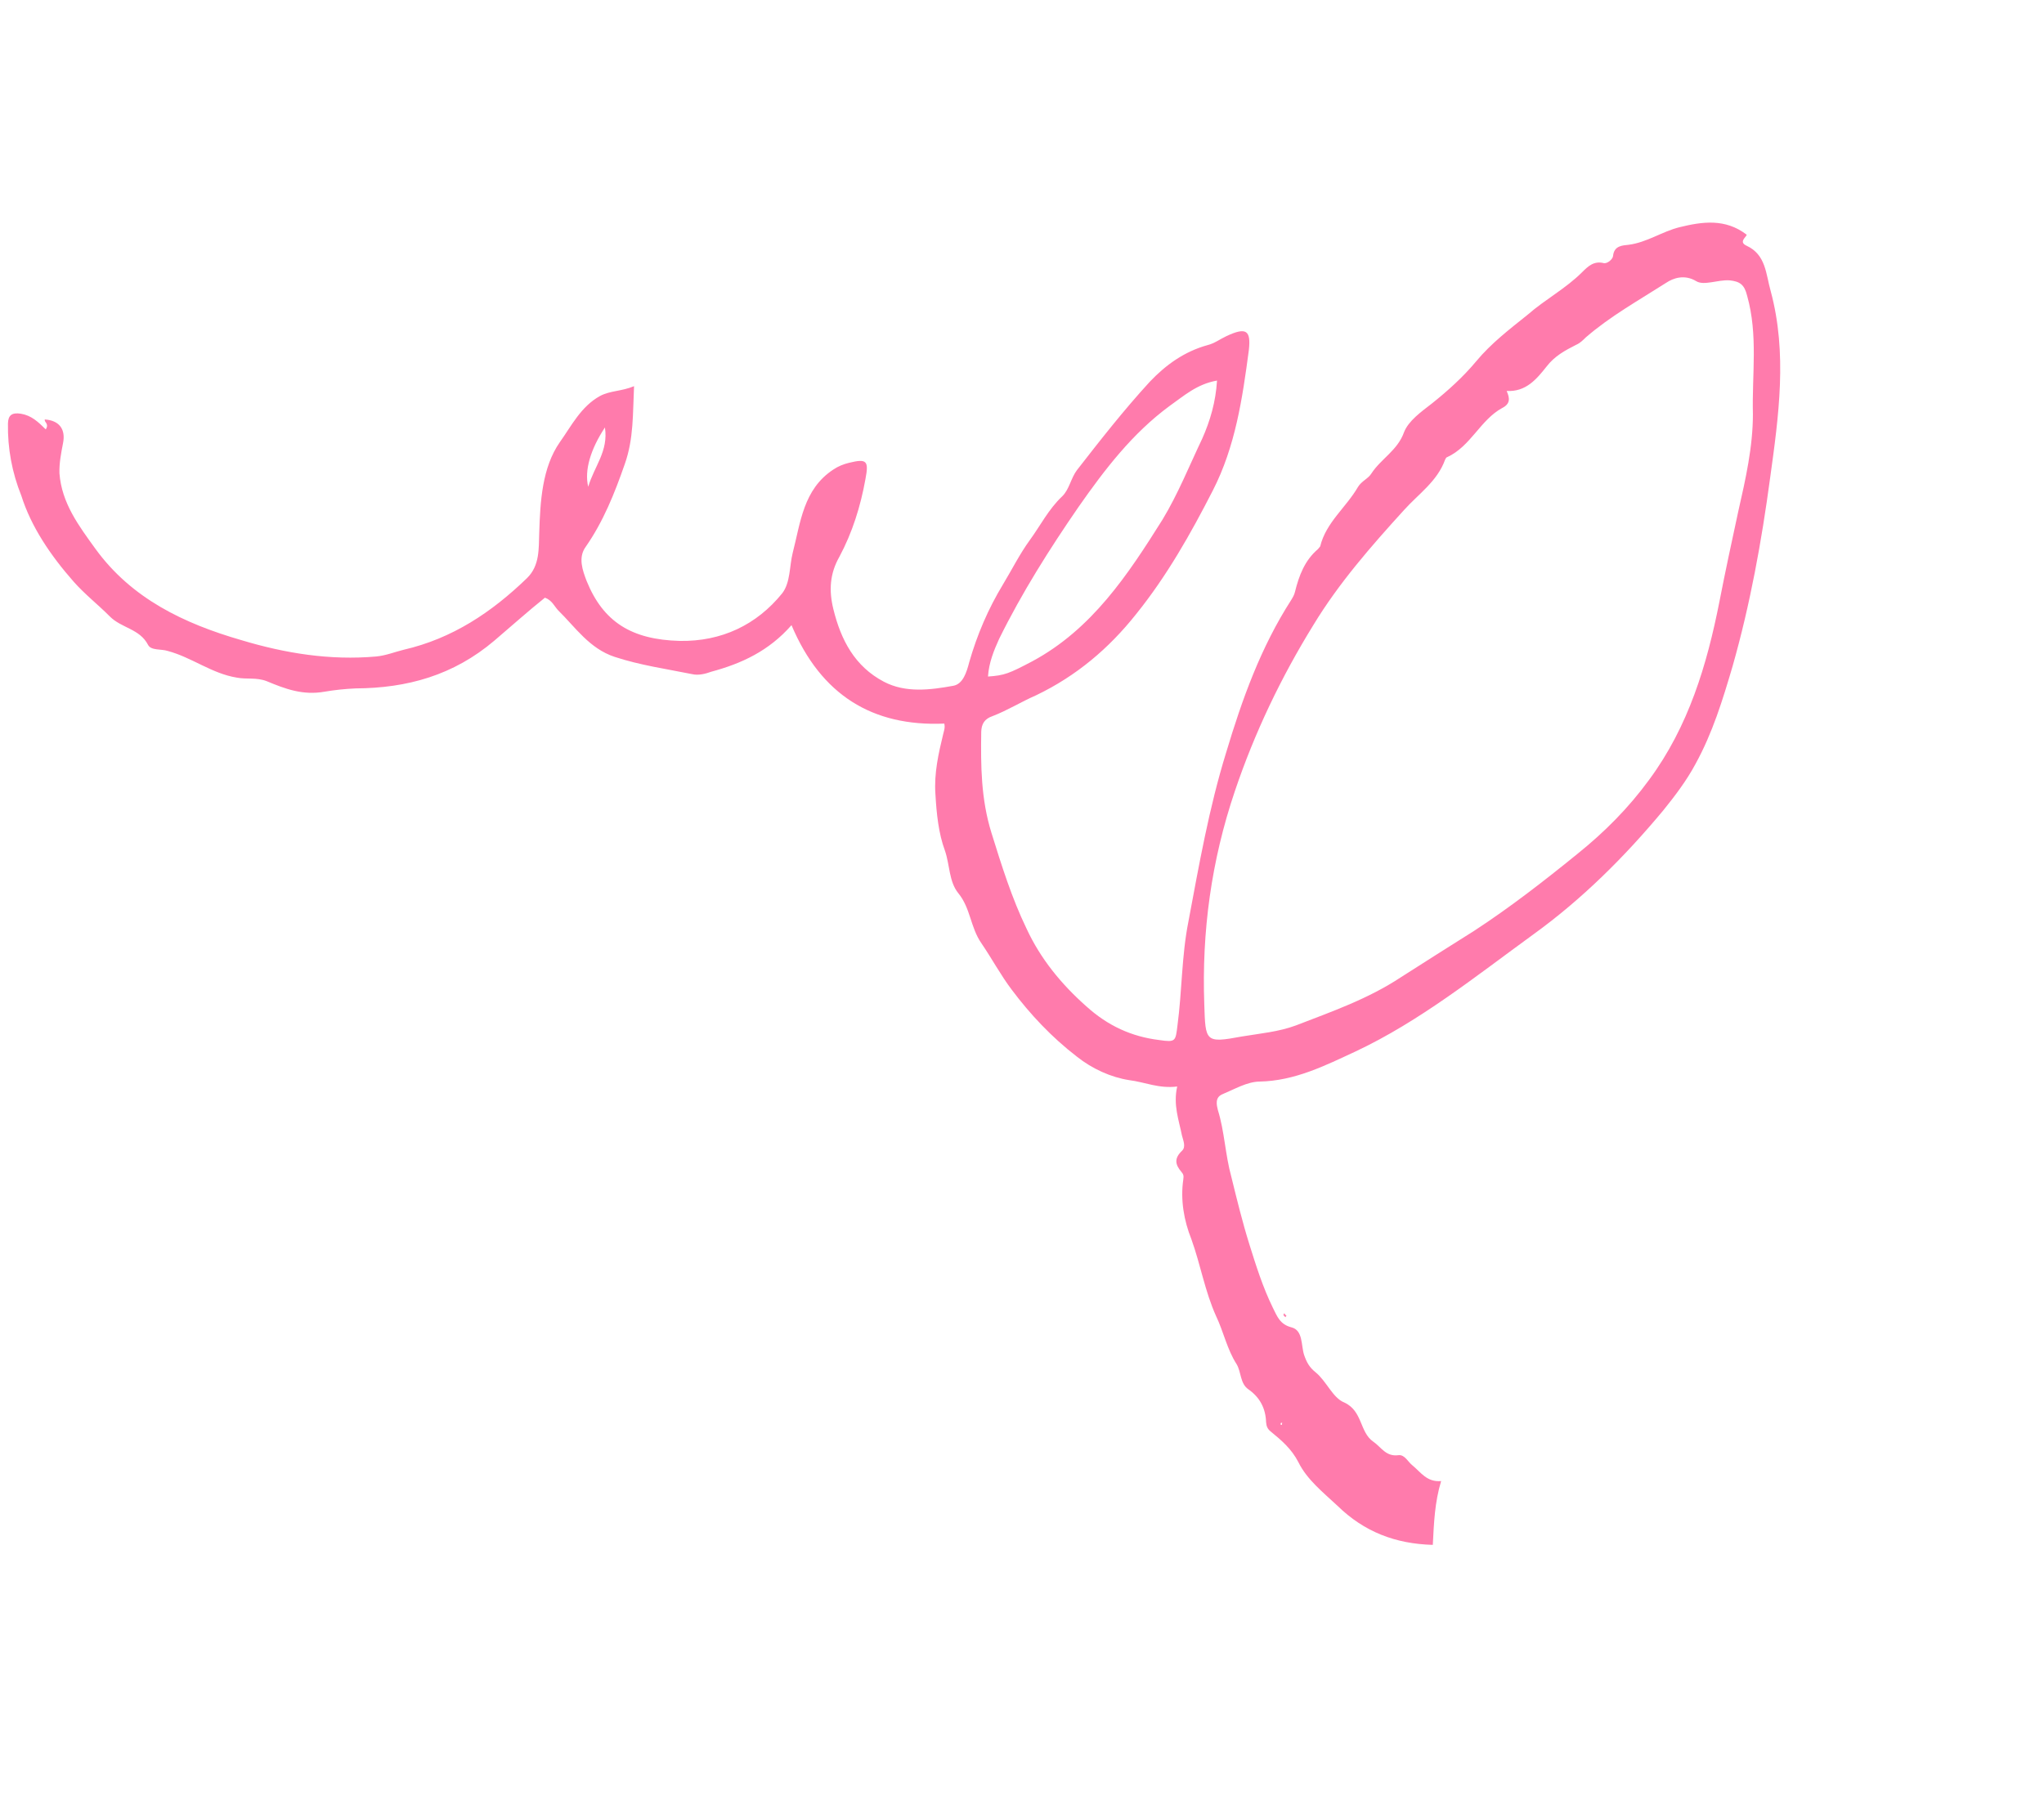 <?xml version="1.0" encoding="UTF-8"?> <svg xmlns="http://www.w3.org/2000/svg" width="463" height="411" viewBox="0 0 463 411" fill="none"><path d="M16.689 131.783C19.197 134.625 22.25 137.005 24.875 139.654C27.501 142.303 31.649 142.438 33.533 146.091C34.187 147.413 36.554 146.997 37.987 147.469C43.448 148.928 47.969 152.594 53.627 153.511C55.874 153.948 58.048 153.415 60.41 154.317C64.629 156.081 68.617 157.573 73.507 156.703C75.719 156.325 78.125 156.065 80.568 155.959C92.241 155.895 102.725 152.995 111.99 145.126C115.805 141.885 119.582 138.49 123.435 135.405C125.061 135.994 125.559 137.353 126.447 138.288C130.347 142.106 133.505 146.929 139.236 148.816C144.967 150.703 150.935 151.545 156.825 152.735C158.219 153.051 159.772 152.67 161.132 152.172C167.927 150.341 174.144 147.5 179.29 141.628C185.966 157.442 197.607 164.63 213.898 163.927C214.126 164.859 213.813 165.595 213.654 166.292C212.588 170.669 211.559 175.202 211.887 179.896C212.139 184.279 212.584 188.78 214.04 192.703C215.15 195.888 214.939 199.726 217.06 202.334C219.876 205.759 219.779 210.064 222.322 213.72C224.633 217.105 226.749 221.031 229.177 224.222C233.341 229.786 238.242 235.005 243.923 239.374C247.401 242.143 251.658 244.062 255.766 244.701C259.332 245.144 262.505 246.671 266.657 246.146C265.707 250.33 267.049 253.788 267.732 257.242C267.998 258.329 268.69 259.806 267.755 260.694C265.885 262.469 266.228 263.867 267.617 265.502C268.08 266.047 268.156 266.358 268.036 267.21C267.356 271.822 268.188 276.557 269.875 280.753C271.943 286.502 272.924 292.517 275.459 298.152C277.149 301.688 277.984 305.764 280.102 309.031C281.218 310.897 280.858 313.455 282.83 314.783C285.42 316.617 286.688 319.105 286.791 322.208C286.864 323.177 287.171 323.76 287.79 324.267C290.262 326.295 292.542 328.206 294.118 331.276C296.078 335.241 299.749 338.127 302.954 341.127C309.016 347.049 316.101 349.757 324.554 349.989C324.809 344.987 324.985 340.335 326.442 335.532C323.222 335.828 321.836 333.534 319.981 332.013C318.976 331.272 318.209 329.484 316.773 329.672C313.902 330.047 312.864 327.832 311.086 326.621C307.916 324.435 308.713 319.63 304.456 317.711C301.901 316.691 300.483 312.923 298.01 310.895C296.58 309.764 295.965 308.598 295.391 306.928C294.703 304.792 295.183 301.381 292.549 300.71C289.915 300.039 289.303 298.214 288.342 296.309C286.036 291.606 284.507 286.713 282.978 281.82C281.449 276.927 280.154 271.647 278.935 266.678C277.523 261.591 277.392 256.355 275.863 251.462C275.596 250.375 275.177 248.667 276.809 247.937C279.646 246.748 282.523 245.054 285.315 245.028C293.343 244.87 300.223 241.372 307.024 238.223C321.636 231.347 334.286 221.166 347.281 211.723C358.33 203.745 367.991 194.133 376.764 183.585C379.416 180.301 382.03 176.861 384.063 173.07C387.934 166.029 390.217 158.555 392.462 150.925C396.442 136.943 399.027 122.645 400.953 108.344C402.916 94.198 404.88 80.052 401.104 65.996C399.997 62.152 400.056 57.693 395.605 55.656C393.748 54.794 395.614 53.678 395.655 53.174C390.786 49.429 385.547 50.22 380.422 51.477C376.54 52.429 373.038 54.934 368.886 55.458C367.606 55.608 365.628 55.599 365.385 57.963C365.382 58.622 364.175 59.742 363.322 59.621C361.037 59.029 359.712 60.342 358.388 61.654C354.687 65.361 350.022 67.822 346.09 71.255C341.964 74.572 337.801 77.733 334.37 81.867C331.445 85.383 327.941 88.547 324.36 91.401C321.87 93.329 319.068 95.333 318.048 97.888C316.595 102.031 312.786 103.953 310.638 107.278C309.935 108.438 308.42 108.974 307.599 110.328C304.942 114.931 300.35 118.362 299.046 123.785C298.929 123.978 298.656 124.21 298.539 124.403C295.542 126.949 294.246 130.395 293.338 134.075C293.18 134.772 292.828 135.352 292.476 135.933C285.564 146.682 281.361 158.414 277.739 170.497C273.883 182.967 271.614 195.871 269.19 208.812C267.643 216.6 267.763 224.473 266.719 232.302C266.277 235.868 266.353 236.178 262.594 235.619C256.315 234.854 250.935 232.386 246.069 227.982C240.391 222.954 235.685 217.193 232.536 210.392C229.193 203.475 226.899 196.135 224.567 188.64C222.198 180.989 222.154 173.427 222.266 165.826C222.313 164.004 223.016 162.844 224.841 162.232C228.299 160.89 231.293 159.003 234.713 157.506C243.846 153.126 251.204 146.877 257.366 139.11C264.307 130.493 269.702 120.938 274.71 111.15C279.835 101.167 281.436 90.238 282.881 79.348C283.405 74.774 282.245 74.071 277.815 76.145C276.338 76.836 275.093 77.8 273.54 78.181C268.298 79.631 264.096 82.637 260.433 86.499C254.588 92.871 249.322 99.595 243.939 106.513C242.574 108.329 242.213 110.887 240.616 112.431C237.54 115.326 235.661 119.079 233.32 122.287C230.979 125.495 229.218 129.055 227.225 132.343C223.826 137.951 221.318 143.834 219.545 150.031C218.953 152.316 218.126 154.988 215.914 155.366C210.713 156.312 205.126 157.024 200.212 154.442C193.596 150.961 190.482 144.975 188.768 137.987C187.74 133.794 187.951 129.955 190.14 126.126C193.074 120.632 194.923 114.746 196.036 108.546C196.831 104.4 196.368 103.855 192.33 104.845C191.088 105.15 189.884 105.61 188.756 106.381C181.949 110.849 181.333 118.408 179.557 125.264C178.807 128.247 179.062 131.971 177.189 134.406C171.379 141.593 163.412 145.357 153.989 145.198C143.054 144.917 136.635 140.893 132.876 131.608C131.956 129.199 130.922 126.325 132.639 123.928C136.659 118.168 139.209 111.781 141.527 105.121C143.569 99.352 143.324 93.65 143.623 87.486C140.786 88.675 138.267 88.47 135.934 89.7C131.58 92.085 129.388 96.574 126.813 100.169C122.792 105.929 122.37 113.605 122.144 120.74C122.012 124.23 122.305 128.109 119.383 130.965C111.399 138.686 102.491 144.657 91.427 147.205C89.408 147.7 87.466 148.506 85.216 148.728C74.741 149.651 64.626 148.015 54.673 145.023C41.737 141.281 29.819 135.643 21.609 124.321C17.871 119.146 13.977 114.01 13.465 107.221C13.398 104.932 13.834 102.685 14.271 100.438C14.945 97.144 13.325 95.237 10.146 95.029C9.988 95.726 11.189 95.925 10.368 97.279C8.631 95.565 7.125 94.123 4.722 93.725C2.668 93.405 1.851 94.1 1.804 95.922C1.701 101.545 2.723 107.056 4.833 112.301C7.05 119.33 11.442 125.826 16.689 131.783ZM290.395 322.805C290.239 322.844 290.201 322.688 290.046 322.726C290.008 322.571 290.163 322.533 290.125 322.378C290.28 322.34 290.28 322.34 290.436 322.301C290.356 322.65 290.356 322.65 290.395 322.805ZM272.79 227.521C272.205 211.036 274.371 195.03 279.717 179.232C284.197 165.95 290.187 153.451 297.492 141.617C303.235 132.142 310.564 123.759 318.086 115.494C321.321 111.902 325.56 109.052 327.328 104.173C327.445 103.98 327.524 103.631 327.834 103.555C333.158 101.097 335.318 95.135 340.255 92.442C342.16 91.481 342.011 90.201 341.281 88.569C345.623 88.821 348.041 85.923 350.303 83.064C352.175 80.629 354.508 79.398 356.995 78.13C357.889 77.746 358.551 77.09 359.213 76.434C364.781 71.611 371.157 68.072 377.418 64.067C378.974 63.027 381.538 62.069 384.245 63.71C385.986 64.765 389.094 63.344 391.769 63.511C394.134 63.754 395.139 64.496 395.748 66.98C398.268 75.911 396.831 84.824 397.062 93.822C397.068 101.229 395.406 108.551 393.744 115.873C392.279 122.653 390.814 129.433 389.503 136.175C386.646 150.705 382.473 164.57 373.577 176.629C368.894 183.045 363.479 188.489 357.291 193.464C349.74 199.596 341.995 205.611 333.905 210.887C328.344 214.391 322.783 217.895 317.377 221.361C309.87 226.33 301.674 229.163 293.555 232.306C289.632 233.762 285.442 234.131 281.328 234.811C272.983 236.363 273.062 236.015 272.79 227.521ZM226.316 144.748C231.482 134.262 237.771 124.324 244.329 114.813C250.3 106.27 256.542 98.154 264.907 91.987C268.136 89.713 271.096 87.012 275.675 86.218C275.382 91.064 274.122 95.325 272.32 99.388C269.384 105.541 266.834 111.929 263.318 117.73C255.506 130.182 247.345 142.555 233.817 149.823C228.569 152.592 227.52 153.014 223.796 153.269C224.004 150.09 225.141 147.341 226.316 144.748ZM137.027 96.841C137.856 102.235 134.583 105.672 133.243 110.28C132.329 106.553 133.786 101.751 137.027 96.841Z" fill="#FF7BAC"></path><path d="M291.17 298.416C291.287 298.223 291.404 298.029 291.404 298.029C291.211 297.912 291.018 297.795 290.941 297.484C290.824 297.678 290.824 297.678 290.707 297.871C290.745 298.026 290.938 298.143 291.17 298.416Z" fill="#FF7BAC"></path></svg> 